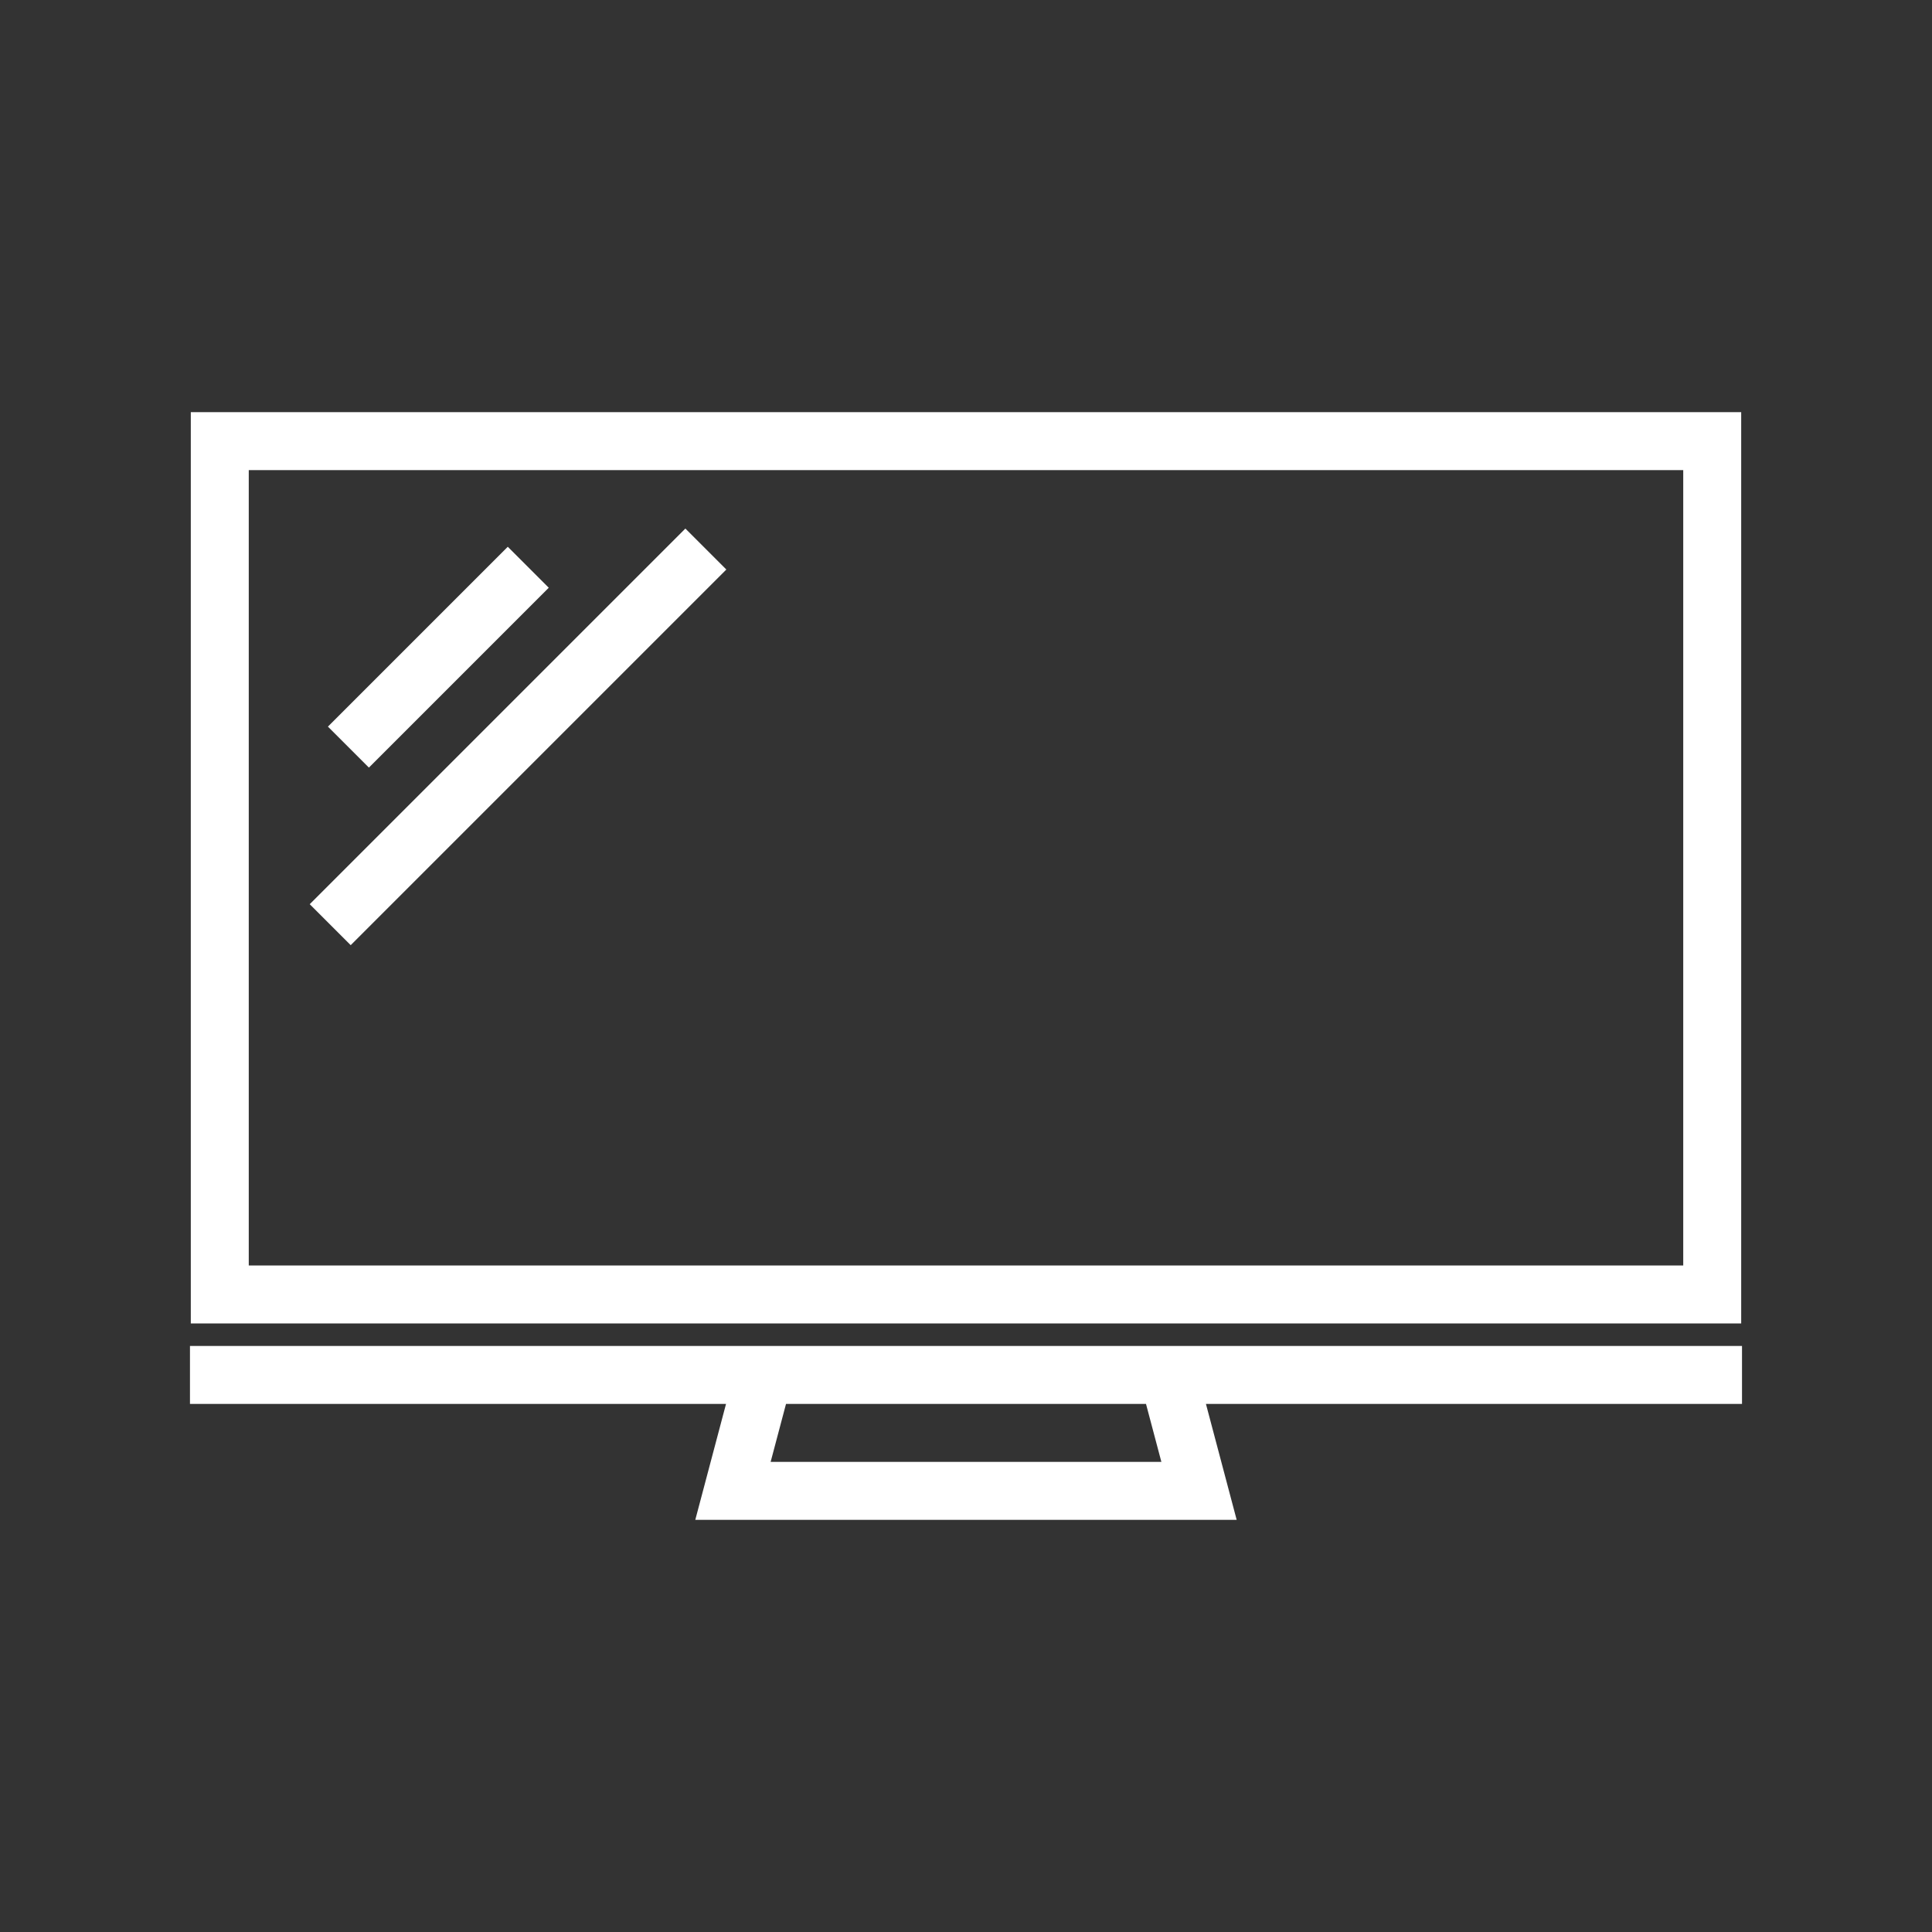 <svg xmlns="http://www.w3.org/2000/svg" xmlns:xlink="http://www.w3.org/1999/xlink" fill="#ffffff" version="1.1" x="0px" y="0px" viewBox="0 0 100 100" enable-background="new 0 0 100 100" xml:space="preserve"><rect x="0" y="0" width="100" height="100" fill="#333333" stroke="none"/><g><path d="M90.124,21.333H9.876V68.5h80.248V21.333z M87.124,65.5H12.876V24.333h74.248V65.5z"></path><path d="M90.167,69.667H61.625h-23.25H9.833v3h27.746l-1.591,6h28.022l-1.591-6h27.747V69.667z M39.888,75.667l0.796-3h18.633   l0.796,3H39.888z"></path><rect x="21.187" y="27.438" transform="matrix(0.707 0.707 -0.707 0.707 30.702 -6.077)" width="3" height="13.167"></rect><rect x="25.312" y="24.396" transform="matrix(0.707 0.707 -0.707 0.707 34.827 -7.786)" width="3" height="27.501"></rect></g></svg>
